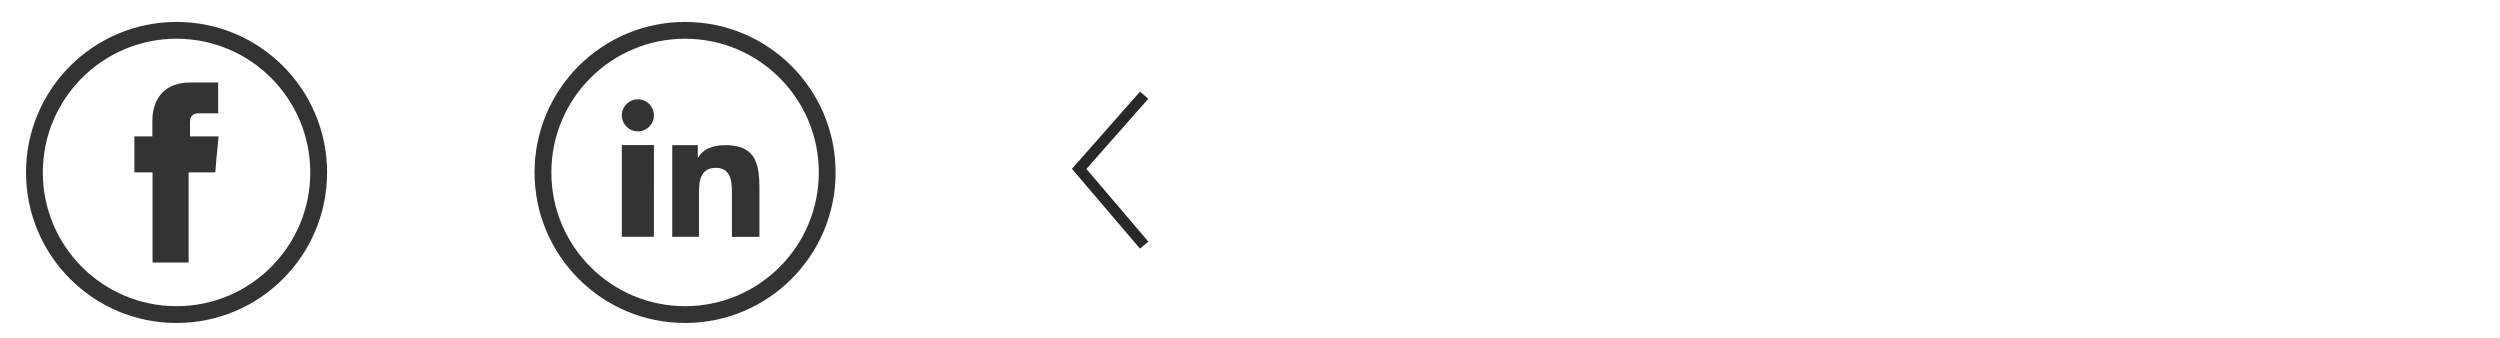 <svg version="1.2" baseProfile="tiny" id="Ebene_1" xmlns="http://www.w3.org/2000/svg" xmlns:xlink="http://www.w3.org/1999/xlink"
	 x="0px" y="0px" width="600px" height="81px" viewBox="0 0 600 81" xml:space="preserve">
<g>
	<path fill="#333333" d="M45.6,32.73v-3.47c0-1.67,1.1-2.06,1.9-2.06c0.78,0,4.86,0,4.86,0v-7.41h-6.69c-7.44,0-9.1,5.49-9.1,9.05
		v3.89h-4.32v5.23v3.42h4.36c0,9.83,0,21.63,0,21.63h8.66c0,0,0-11.96,0-21.63h6.4l0.28-3.4l0.52-5.25H45.6L45.6,32.73z"/>
	<path fill="#333333" d="M149.24,40.68v16.16h7.7V39.36v-4.54h-7.7V40.68L149.24,40.68z M182.07,41.59
		c-0.51-4.17-2.41-6.76-8.04-6.76c-3.3,0-5.53,1.21-6.46,2.98h-0.1v-2.98h-6.13v4.23v17.78h6.42V45.93c0-2.88,0.57-5.65,4.09-5.65
		c3.54,0,3.81,3.28,3.81,5.85v10.72h6.6V44.75C182.26,43.62,182.19,42.56,182.07,41.59L182.07,41.59L182.07,41.59z M153.09,23.83
		c-2.13,0-3.85,1.72-3.85,3.85c0,2.13,1.72,3.85,3.85,3.85s3.85-1.72,3.85-3.85C156.94,25.55,155.22,23.83,153.09,23.83
		L153.09,23.83L153.09,23.83z"/>
	<path fill="none" stroke="#333333" stroke-width="4.035" d="M42.37,75.5c18.84,0,34.11-15.27,34.11-34.11S61.21,7.28,42.37,7.28
		c-18.84,0-34.11,15.27-34.11,34.11S23.53,75.5,42.37,75.5L42.37,75.5z M164.42,75.5c18.84,0,34.11-15.27,34.11-34.11
		S183.26,7.28,164.42,7.28c-18.84,0-34.11,15.27-34.11,34.11S145.59,75.5,164.42,75.5L164.42,75.5z"/>
</g>
<polyline fill="none" stroke="#282828" stroke-width="2.622" points="274.6,58.83 259,40.53 274.6,22.85 "/>
</svg>
